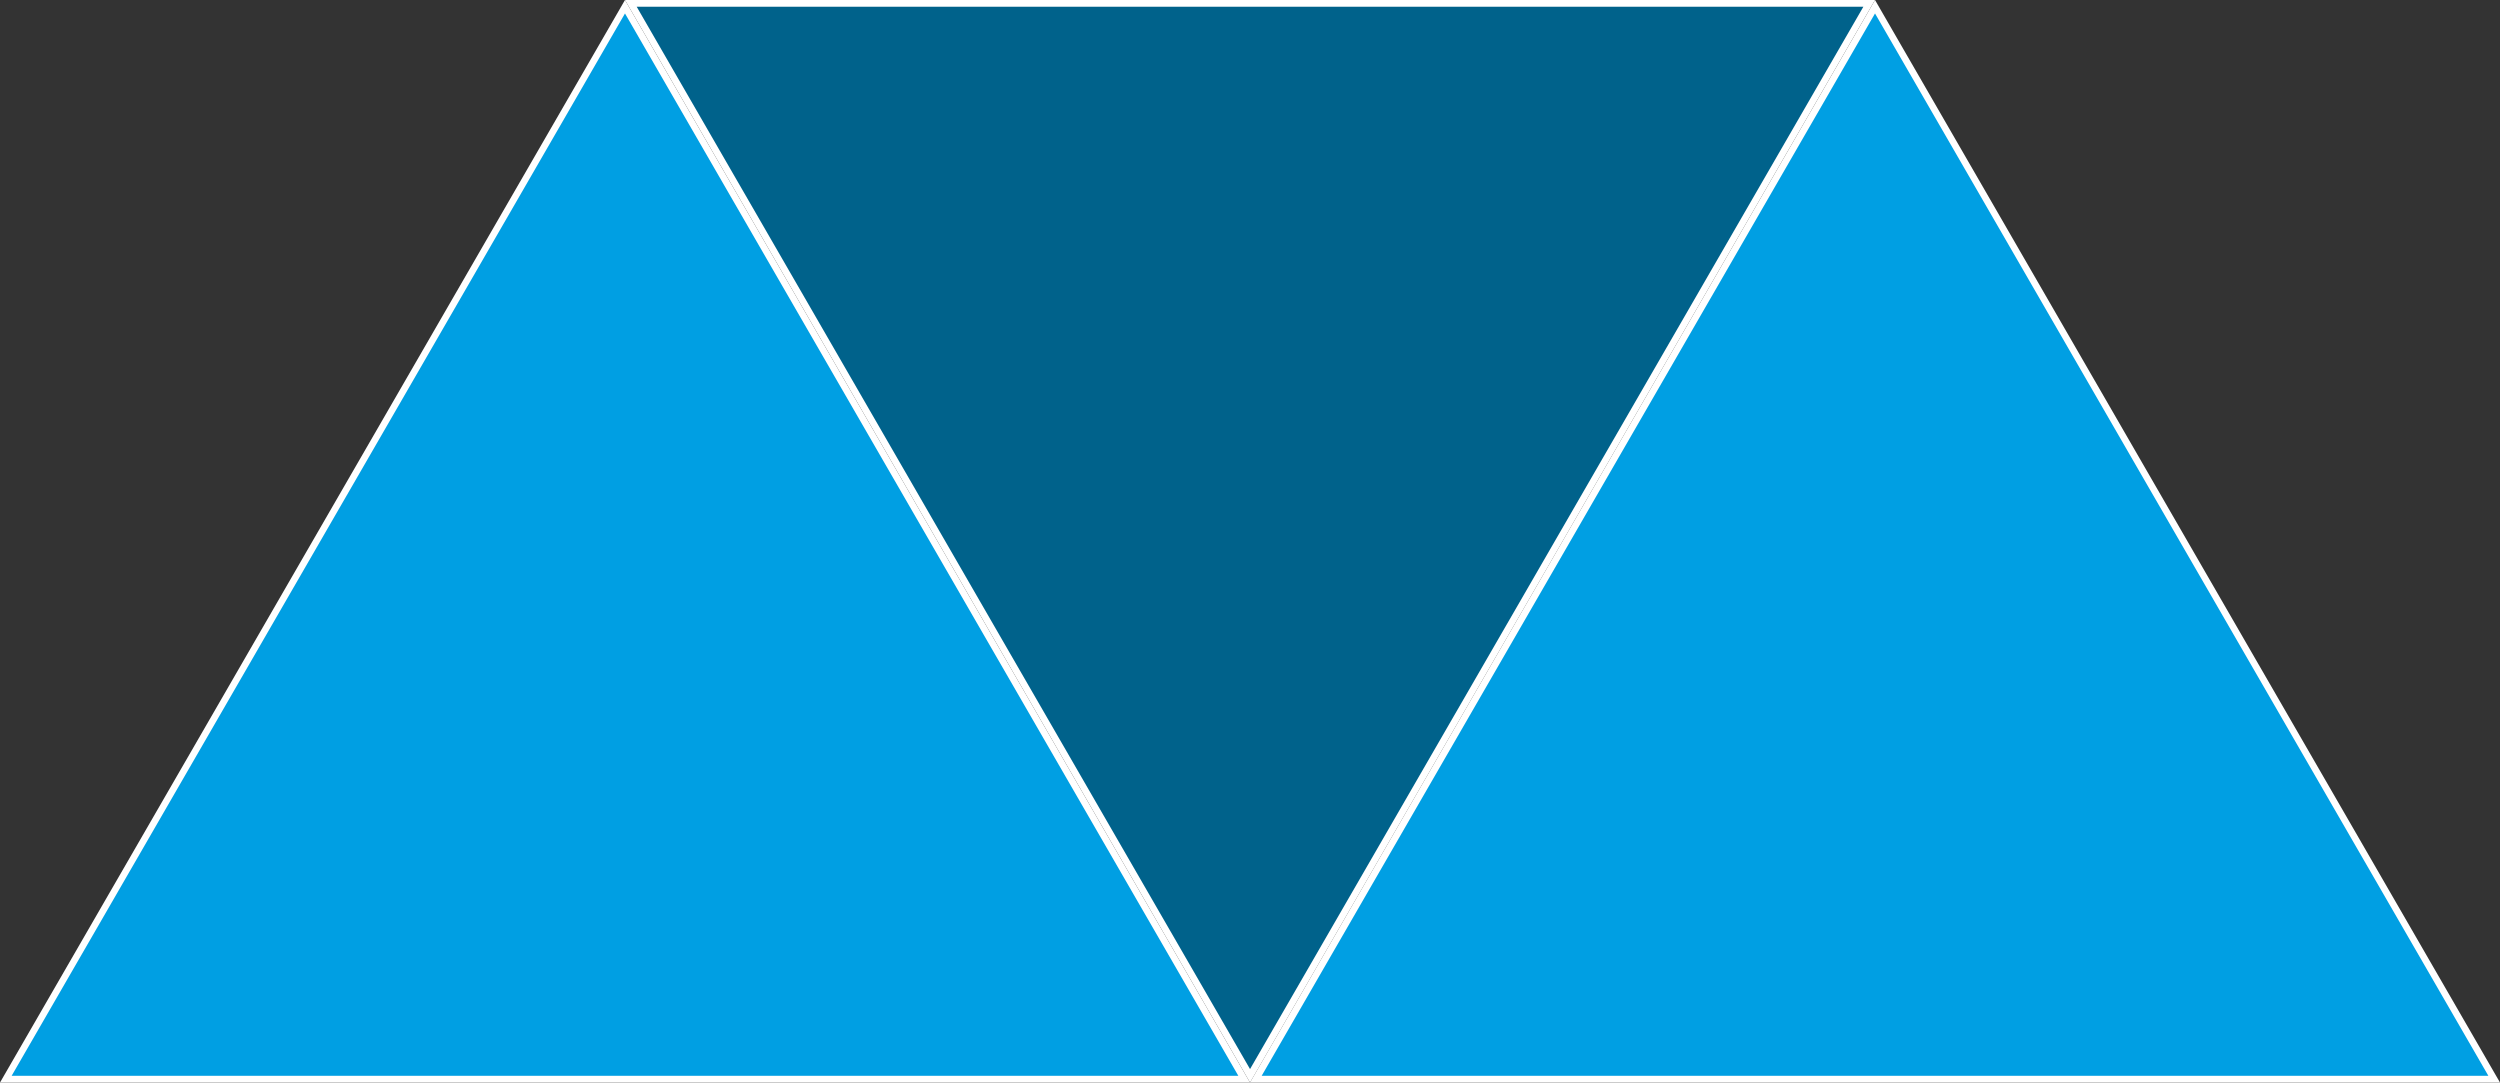 <?xml version="1.0" encoding="UTF-8"?>
<svg id="Ebene_2" data-name="Ebene 2" xmlns="http://www.w3.org/2000/svg" viewBox="0 0 371.81 161">
  <rect x="0" y="0" width="371.81" height="161" fill="#333333" stroke="none"/>
  <defs>
    <style>
      .cls-1 {
        fill: #009fe3;
      }

      .cls-1, .cls-2, .cls-3 {
        stroke-width: 0px;
      }

      .cls-2 {
        fill: #fff;
      }

      .cls-3 {
        fill: #00628b;
      }
    </style>
  </defs>
  <g id="Ebene_1-2" data-name="Ebene 1">
    <g>
      <polygon class="cls-3" points="93.82 .5 277.99 .5 185.91 160 93.82 .5"/>
      <path class="cls-2" d="m277.13,1l-45.61,79-45.61,79-45.61-79L94.69,1h182.44m1.73-1H92.95l46.48,80.5,46.48,80.5,46.48-80.5L278.86,0h0Z"/>
    </g>
    <g>
      <polygon class="cls-1" points=".87 160.5 92.95 1 185.04 160.5 .87 160.5"/>
      <path class="cls-2" d="m92.95,2l45.61,79,45.61,79H1.73l45.61-79L92.95,2m0-2l-46.48,80.5L0,161h185.91l-46.48-80.5L92.95,0h0Z"/>
    </g>
    <g>
      <polygon class="cls-1" points="186.77 160.5 278.86 1 370.95 160.5 186.77 160.5"/>
      <path class="cls-2" d="m278.86,2l45.61,79,45.61,79h-182.44l45.61-79L278.86,2m0-2l-46.48,80.5-46.48,80.5h185.91l-46.48-80.5L278.86,0h0Z"/>
    </g>
  </g>
</svg>